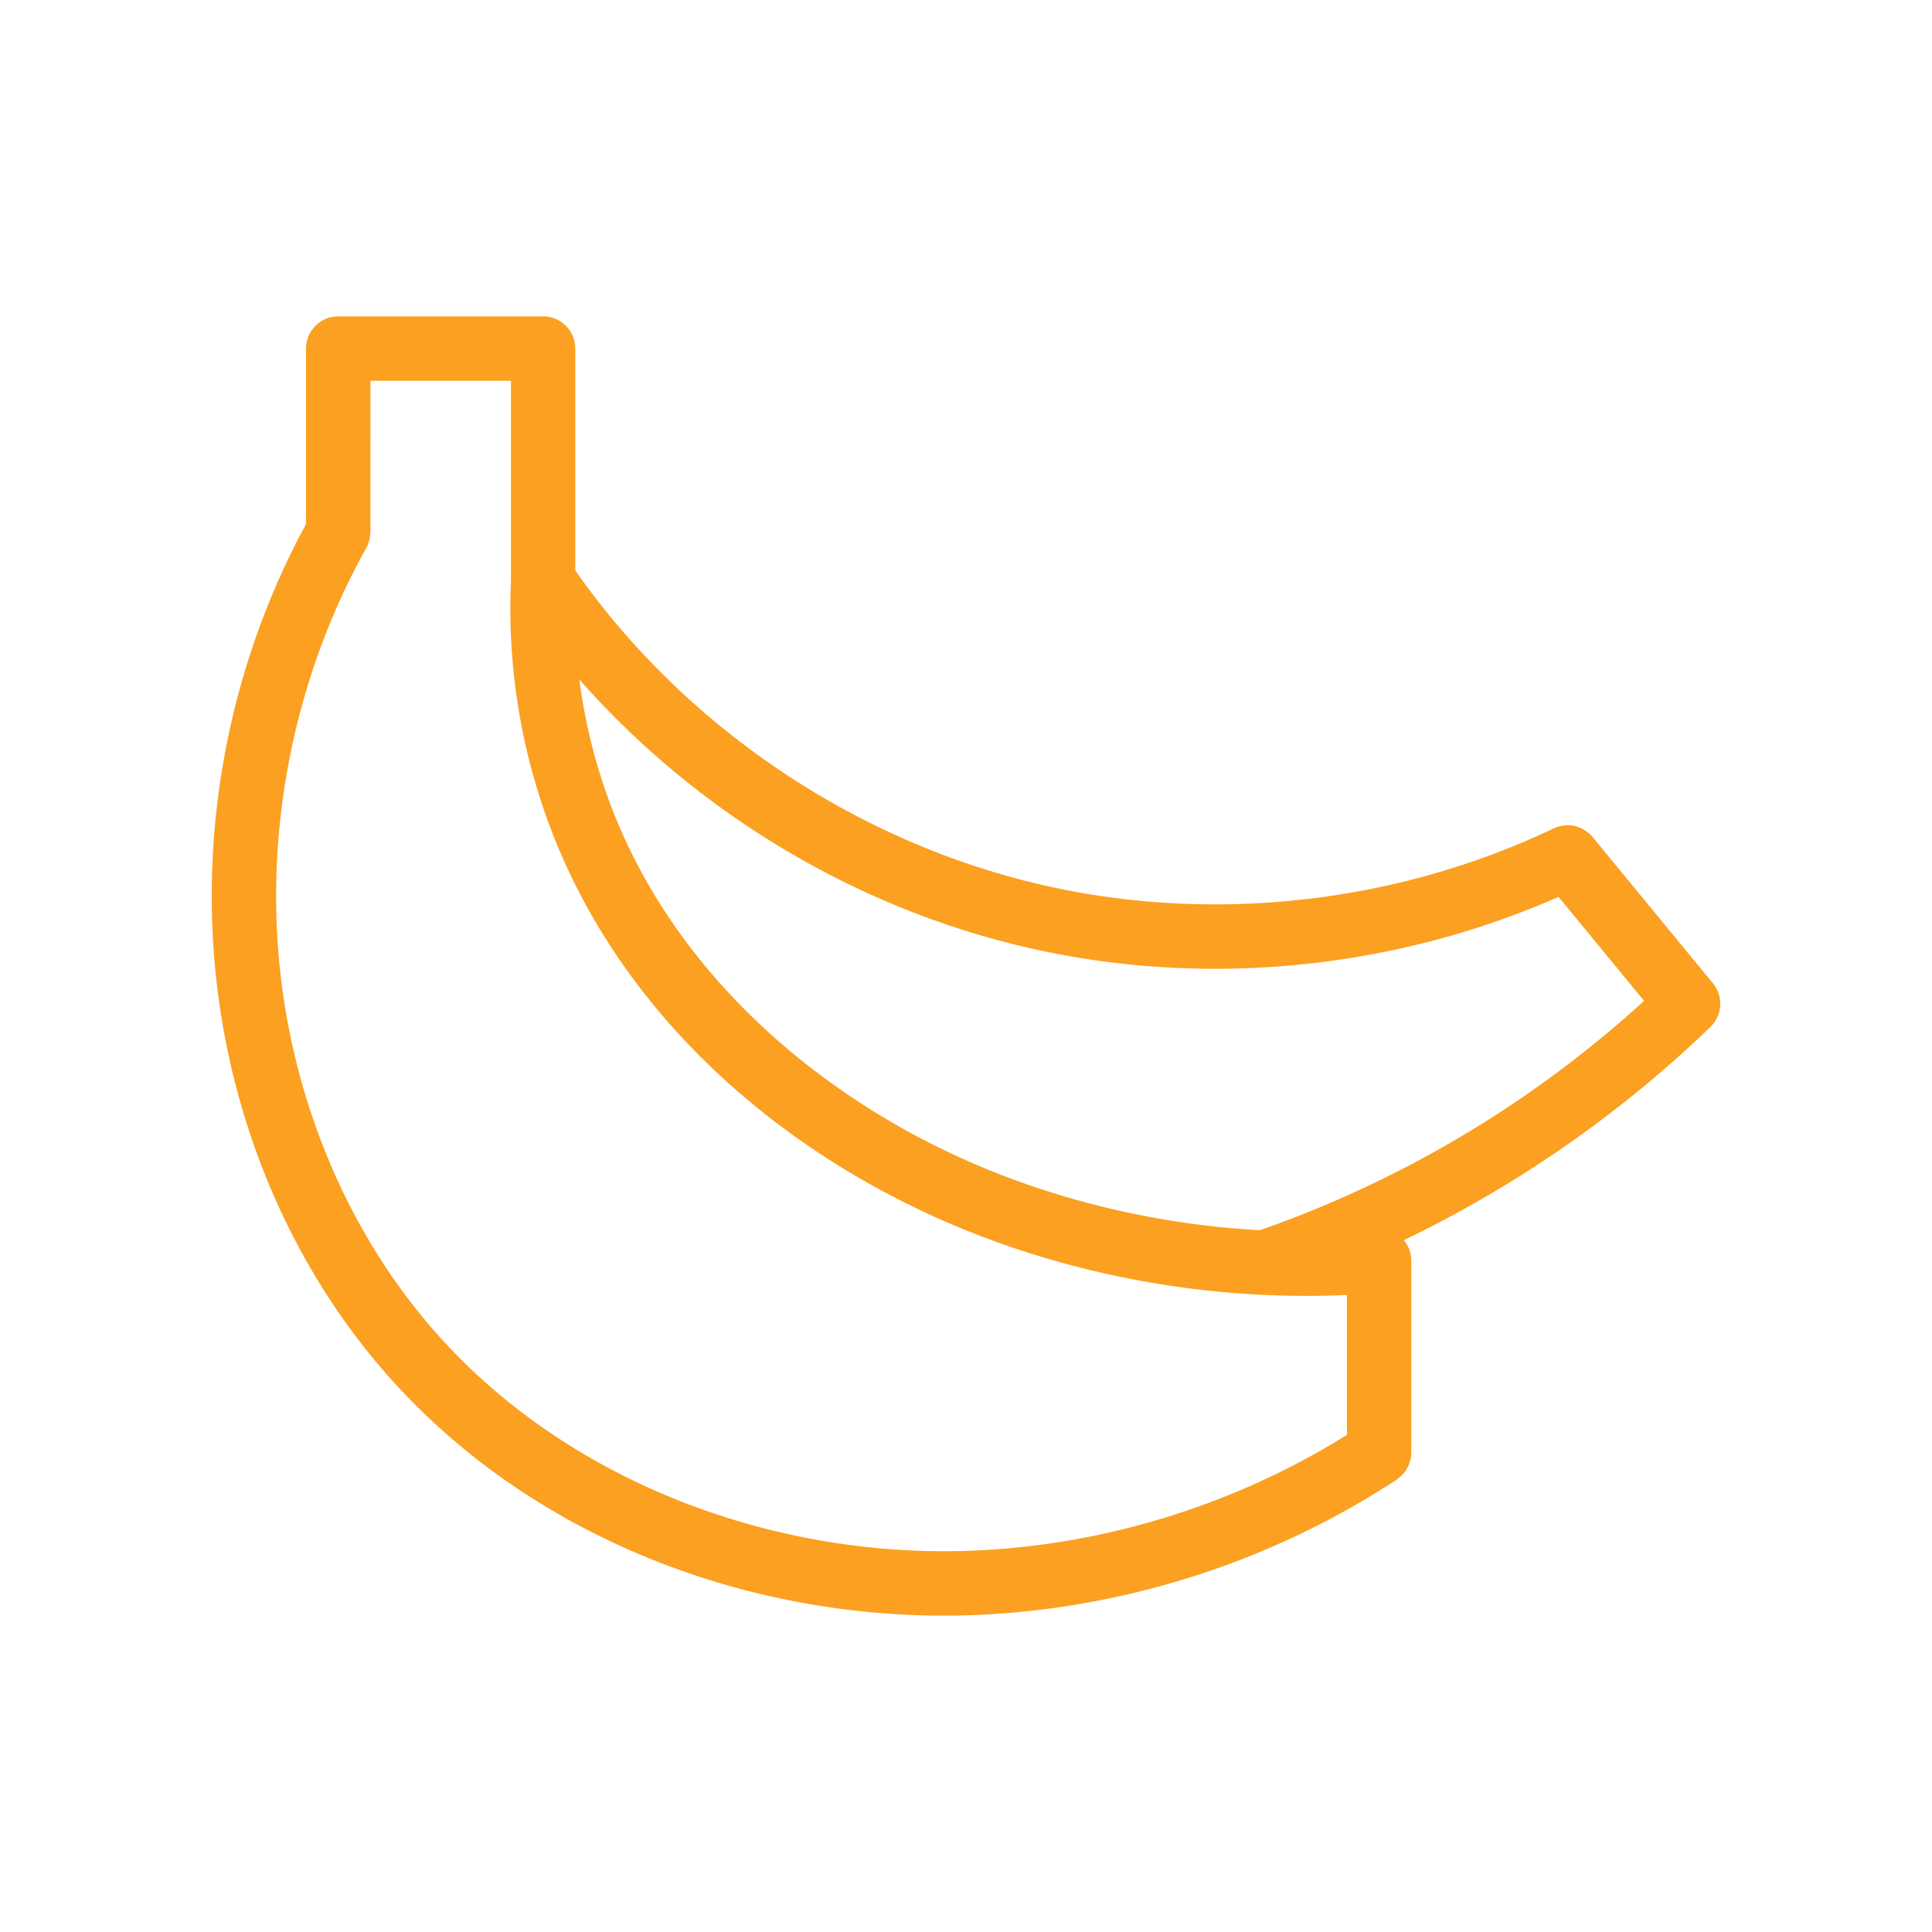 <?xml version="1.0" ?>
<svg width="800px" height="800px" viewBox="0 0 281.25 281.25" id="svg2" version="1.1" xml:space="preserve" xmlns="http://www.w3.org/2000/svg" xmlns:cc="http://creativecommons.org/ns#" xmlns:dc="http://purl.org/dc/elements/1.1/" xmlns:rdf="http://www.w3.org/1999/02/22-rdf-syntax-ns#" xmlns:svg="http://www.w3.org/2000/svg">
<defs id="defs4"/>
<g id="layer1" transform="translate(7276.106,-3697.25)">
<path d="m -7226.867,3743.306 a 4.688,4.688 0 0 0 -4.688,4.688 v 25.549 c -10.66,19.617 -15.338,42.357 -13.237,64.589 2.036,21.543 10.476,42.585 24.811,58.991 21.256,24.327 54.132,36.595 86.124,35.217 21.655,-0.933 42.968,-7.807 61.086,-19.704 a 4.688,4.688 0 0 0 0.194,-0.156 4.688,4.688 0 0 0 0.3,-0.243 4.688,4.688 0 0 0 0.432,-0.432 4.688,4.688 0 0 0 0.249,-0.298 4.688,4.688 0 0 0 0.335,-0.533 4.688,4.688 0 0 0 0.172,-0.317 4.688,4.688 0 0 0 0.225,-0.643 4.688,4.688 0 0 0 0.095,-0.304 4.688,4.688 0 0 0 0.108,-0.967 4.688,4.688 0 0 0 0,-0.026 v -27.938 a 4.688,4.688 0 0 0 -0.016,-0.388 4.688,4.688 0 0 0 -0.813,-2.265 4.688,4.688 0 0 0 -0.02,-0.029 4.688,4.688 0 0 0 -0.234,-0.306 c 7.559,-3.643 14.852,-7.835 21.801,-12.543 8.118,-5.5 15.766,-11.694 22.83,-18.495 a 4.688,4.688 0 0 0 0.344,-0.374 4.688,4.688 0 0 0 0.082,-0.101 4.688,4.688 0 0 0 0.287,-0.403 4.688,4.688 0 0 0 0,-0.01 4.688,4.688 0 0 0 0.255,-0.462 4.688,4.688 0 0 0 0.035,-0.079 4.688,4.688 0 0 0 0.174,-0.436 4.688,4.688 0 0 0 0.02,-0.055 4.688,4.688 0 0 0 0.134,-0.498 4.688,4.688 0 0 0 0.018,-0.095 4.688,4.688 0 0 0 0.06,-0.43 4.688,4.688 0 0 0 0.01,-0.108 4.688,4.688 0 0 0 0.011,-0.493 4.688,4.688 0 0 0 -0.01,-0.106 4.688,4.688 0 0 0 -0.046,-0.438 4.688,4.688 0 0 0 -0.013,-0.086 4.688,4.688 0 0 0 -0.117,-0.518 4.688,4.688 0 0 0 -0.013,-0.037 4.688,4.688 0 0 0 -0.154,-0.43 4.688,4.688 0 0 0 -0.049,-0.115 4.688,4.688 0 0 0 -0.518,-0.892 4.688,4.688 0 0 0 -0.055,-0.073 4.688,4.688 0 0 0 -0.092,-0.121 l -17.52,-21.306 a 4.688,4.688 0 0 0 -0.917,-0.828 4.688,4.688 0 0 0 -0.128,-0.086 4.688,4.688 0 0 0 -2.12,-0.776 4.688,4.688 0 0 0 -0.071,0 4.688,4.688 0 0 0 -0.048,0 4.688,4.688 0 0 0 -2.283,0.423 4.688,4.688 0 0 0 -0.07,0.013 c -21.718,10.361 -46.864,13.6 -70.497,9.08 -28.721,-5.492 -55.168,-22.664 -71.953,-46.608 v -32.313 a 4.688,4.688 0 0 0 -0.015,-0.386 4.688,4.688 0 0 0 0,-0.022 4.688,4.688 0 0 0 -0.02,-0.152 4.688,4.688 0 0 0 -0.031,-0.229 4.688,4.688 0 0 0 -0.035,-0.17 4.688,4.688 0 0 0 -0.049,-0.222 4.688,4.688 0 0 0 -0.048,-0.163 4.688,4.688 0 0 0 -0.07,-0.222 4.688,4.688 0 0 0 -0.059,-0.148 4.688,4.688 0 0 0 -0.097,-0.231 4.688,4.688 0 0 0 -0.059,-0.123 4.688,4.688 0 0 0 -0.119,-0.227 4.688,4.688 0 0 0 -0.09,-0.148 4.688,4.688 0 0 0 -0.115,-0.183 4.688,4.688 0 0 0 -0.115,-0.161 4.688,4.688 0 0 0 -0.115,-0.152 4.688,4.688 0 0 0 -0.123,-0.145 4.688,4.688 0 0 0 -0.163,-0.178 4.688,4.688 0 0 0 -0.112,-0.112 4.688,4.688 0 0 0 -0.156,-0.143 4.688,4.688 0 0 0 -0.152,-0.128 4.688,4.688 0 0 0 -0.158,-0.121 4.688,4.688 0 0 0 -0.17,-0.123 4.688,4.688 0 0 0 -0.158,-0.099 4.688,4.688 0 0 0 -0.172,-0.103 4.688,4.688 0 0 0 -0.19,-0.099 4.688,4.688 0 0 0 -0.165,-0.081 4.688,4.688 0 0 0 -0.169,-0.07 4.688,4.688 0 0 0 -0.222,-0.088 4.688,4.688 0 0 0 -0.143,-0.044 4.688,4.688 0 0 0 -0.212,-0.064 4.688,4.688 0 0 0 -0.258,-0.057 4.688,4.688 0 0 0 -0.132,-0.027 4.688,4.688 0 0 0 -0.388,-0.051 4.688,4.688 0 0 0 -0.02,0 4.688,4.688 0 0 0 -0.388,-0.016 z m 4.688,9.375 h 20.456 v 29.134 a 4.688,4.688 0 0 0 0,0.01 c -0.622,13.761 1.955,27.621 7.496,40.232 11.775,26.796 36.204,46.294 63.316,56.032 16.254,5.838 33.63,8.444 50.878,7.676 v 20.37 c -16.223,10.126 -35.127,16.017 -54.23,16.84 -29.308,1.263 -59.544,-10.145 -78.659,-32.021 -12.915,-14.781 -20.677,-34.015 -22.538,-53.703 -1.958,-20.719 2.54,-42.082 12.685,-60.253 a 4.688,4.688 0 0 0 0.066,-0.152 4.688,4.688 0 0 0 0.143,-0.328 4.688,4.688 0 0 0 0.207,-0.591 4.688,4.688 0 0 0 0.084,-0.385 4.688,4.688 0 0 0 0.068,-0.602 4.688,4.688 0 0 0 0.026,-0.227 z m 30.407,43.473 c 18.013,20.455 42.79,34.836 69.618,39.966 24.435,4.673 50.175,1.709 72.935,-8.306 l 12.446,15.137 c -5.782,5.277 -11.942,10.141 -18.422,14.531 -11.611,7.866 -24.253,14.221 -37.491,18.854 -11.945,-0.655 -23.801,-3.032 -35.052,-7.073 -25.039,-8.993 -47.386,-27.046 -57.903,-50.98 -3.087,-7.025 -5.147,-14.51 -6.13,-22.13 z" id="path5294" style="color:#000000;fill:#fba021;fill-opacity:1;stroke-linecap:round;stroke-linejoin:round;-inkscape-stroke:none"/>
</g>
</svg>